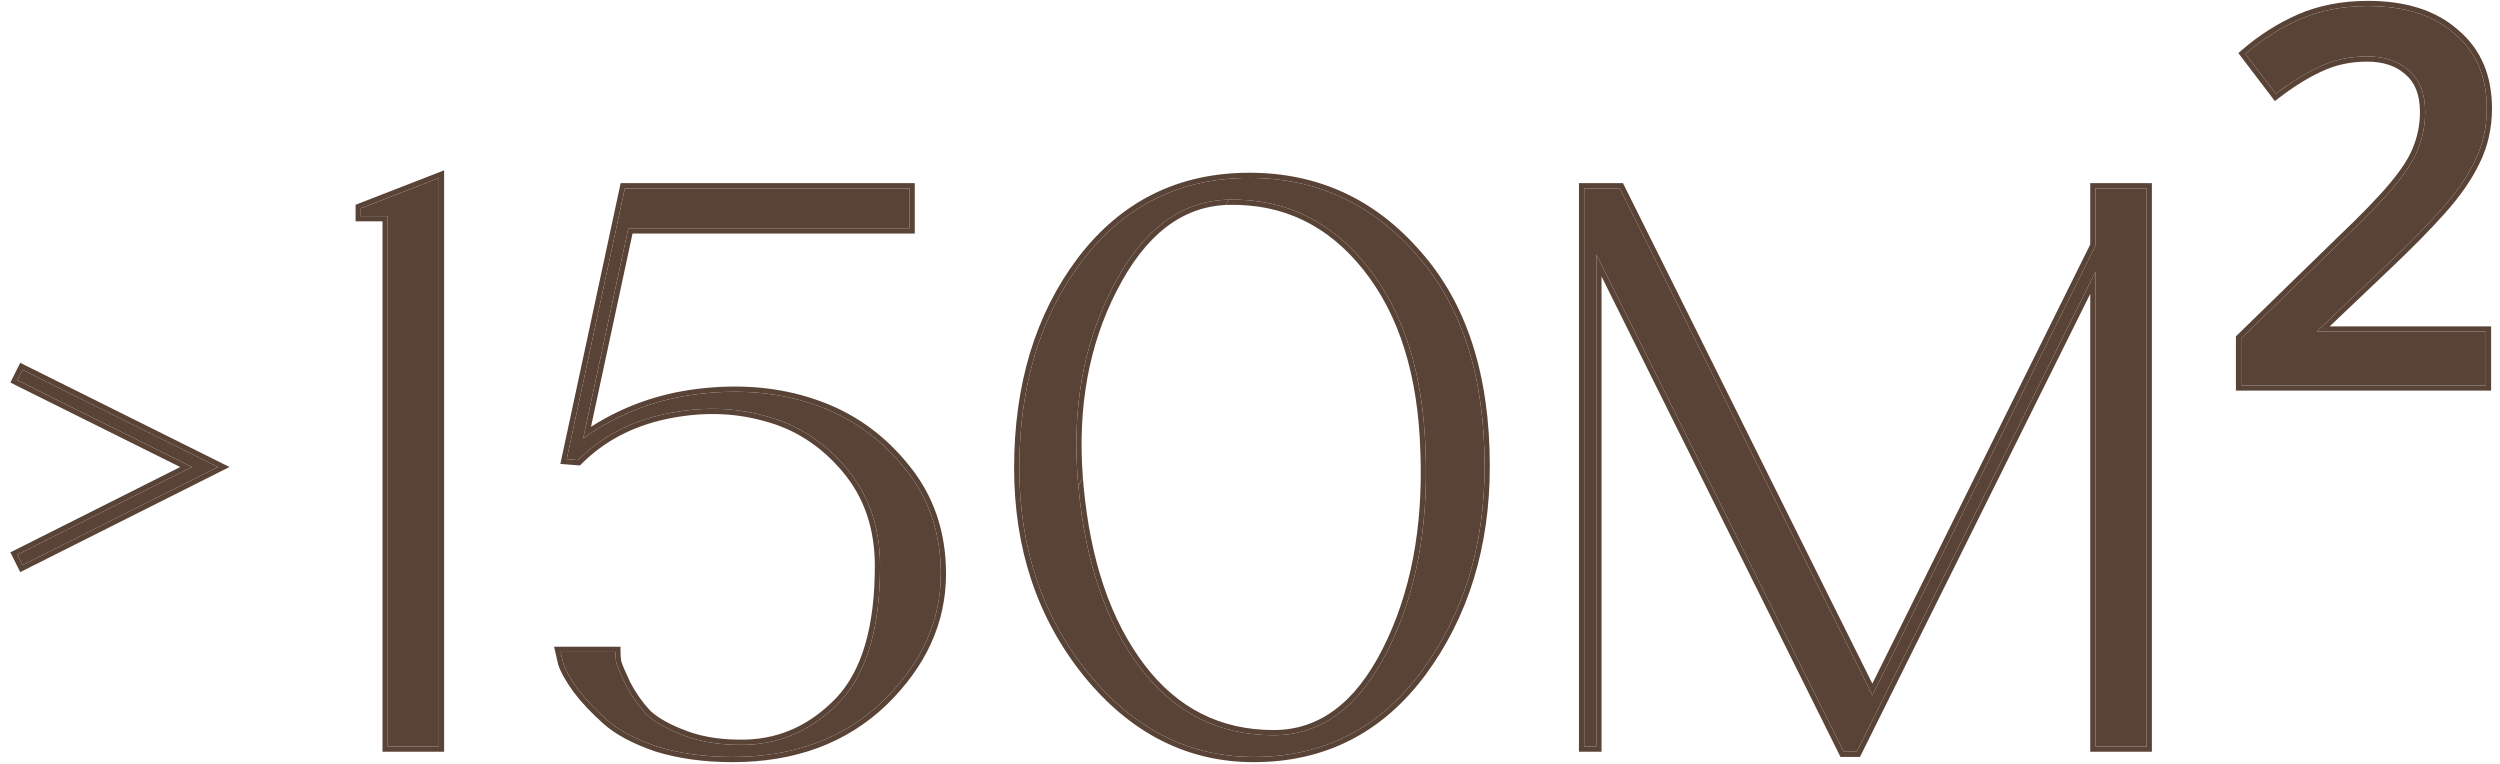 <?xml version="1.0" encoding="UTF-8"?> <svg xmlns="http://www.w3.org/2000/svg" width="144" height="44" viewBox="0 0 144 44" fill="none"> <path d="M1.3 21.3L12.55 26.9L1.3 32.55L1 31.95L11.05 26.9L1 21.9L1.3 21.3Z" fill="#594337"></path> <path d="M22.332 12.45H20.782V12L25.282 10.25V43H22.332V12.45Z" fill="#594337"></path> <path d="M54.191 33.05C54.191 35.783 53.075 38.233 50.841 40.4C48.608 42.533 45.725 43.6 42.191 43.6C40.591 43.6 39.141 43.4 37.841 43C36.575 42.567 35.608 42.05 34.941 41.45C34.275 40.85 33.725 40.267 33.291 39.7C32.858 39.1 32.575 38.6 32.441 38.2L32.291 37.55H35.441C35.441 37.717 35.458 37.917 35.491 38.15C35.558 38.383 35.741 38.817 36.041 39.45C36.375 40.083 36.775 40.65 37.241 41.15C37.741 41.617 38.491 42.033 39.491 42.4C40.491 42.767 41.658 42.933 42.991 42.9C45.058 42.833 46.858 42 48.391 40.4C49.925 38.767 50.691 36.167 50.691 32.6C50.691 30.367 50.041 28.483 48.741 26.95C47.441 25.417 45.875 24.417 44.041 23.95C42.241 23.45 40.325 23.417 38.291 23.85C36.291 24.283 34.625 25.167 33.291 26.5L32.641 26.45L35.991 10.85H52.391V13.15H36.191L33.591 25.25C35.558 23.85 37.758 23 40.191 22.7C42.625 22.4 44.858 22.6 46.891 23.3C48.958 24 50.691 25.217 52.091 26.95C53.491 28.65 54.191 30.683 54.191 33.05Z" fill="#594337"></path> <path d="M72.213 43.6C68.48 43.6 65.297 41.983 62.663 38.75C60.03 35.483 58.713 31.55 58.713 26.95C58.713 22.217 59.913 18.25 62.313 15.05C64.747 11.85 67.963 10.25 71.963 10.25C75.83 10.25 79.047 11.733 81.613 14.7C84.213 17.633 85.513 21.683 85.513 26.85C85.513 31.45 84.297 35.4 81.863 38.7C79.43 41.967 76.213 43.6 72.213 43.6ZM70.763 11.5C67.997 11.567 65.763 13.267 64.063 16.6C62.363 19.9 61.713 23.7 62.113 28C62.513 32.367 63.697 35.85 65.663 38.45C67.63 41.05 70.197 42.35 73.363 42.35C76.097 42.35 78.28 40.733 79.913 37.5C81.547 34.267 82.28 30.433 82.113 26C81.98 21.533 80.863 17.983 78.763 15.35C76.663 12.717 73.997 11.433 70.763 11.5Z" fill="#594337"></path> <path d="M120.698 10.85H123.648V43H120.698V15.65L106.948 43.3H106.198L91.948 14.65V43H91.249V10.85H93.299L107.848 40.05L120.698 14.15V10.85Z" fill="#594337"></path> <path d="M143.189 22.2H129.089V19.5L134.839 13.9C136.206 12.6 137.222 11.55 137.889 10.75C138.589 9.917 139.056 9.183 139.289 8.55C139.556 7.883 139.689 7.183 139.689 6.45C139.689 5.383 139.372 4.583 138.739 4.05C138.139 3.517 137.339 3.25 136.339 3.25C135.339 3.25 134.422 3.45 133.589 3.85C132.789 4.217 131.956 4.733 131.089 5.4L129.339 3.1C130.306 2.267 131.356 1.6 132.489 1.1C133.656 0.6 134.956 0.35 136.389 0.35C138.522 0.35 140.189 0.883 141.389 1.95C142.622 2.983 143.239 4.417 143.239 6.25C143.239 7.35 143.006 8.367 142.539 9.3C142.106 10.2 141.456 11.133 140.589 12.1C139.756 13.033 138.722 14.083 137.489 15.25L133.439 19.1H143.189V22.2Z" fill="#594337"></path> <path fill-rule="evenodd" clip-rule="evenodd" d="M13.221 26.899L1.166 20.898L0.598 22.035L10.38 26.901L0.598 31.816L1.166 32.953L13.221 26.899ZM1 31.95L11.05 26.9L1 21.9L1.3 21.3L12.55 26.9L1.3 32.55L1 31.95ZM22.332 43H25.282V10.25L20.782 12V12.45H22.332V43ZM20.482 12.75H22.032V43.3H25.582V9.812L20.482 11.795V12.75ZM51.049 40.617L51.05 40.615C53.333 38.401 54.491 35.876 54.491 33.05C54.491 30.62 53.771 28.518 52.324 26.761C50.889 24.985 49.109 23.735 46.988 23.016C44.906 22.299 42.627 22.098 40.155 22.402C37.927 22.677 35.888 23.404 34.041 24.584L36.434 13.45H52.691V10.55H35.749L32.276 26.723L33.406 26.81L33.504 26.712C34.793 25.423 36.406 24.566 38.355 24.143C40.346 23.719 42.213 23.754 43.961 24.239L43.967 24.241C45.736 24.691 47.25 25.655 48.513 27.144C49.761 28.617 50.391 30.429 50.391 32.6C50.391 36.133 49.631 38.641 48.174 40.194C46.691 41.74 44.964 42.536 42.983 42.6C41.679 42.633 40.551 42.469 39.595 42.118C38.619 41.761 37.913 41.363 37.454 40.938C37.01 40.461 36.629 39.921 36.31 39.316C36.019 38.702 35.849 38.298 35.785 38.087C35.755 37.871 35.741 37.693 35.741 37.55V37.25H31.914L32.152 38.281L32.157 38.295C32.304 38.738 32.608 39.267 33.048 39.876L33.053 39.882C33.5 40.467 34.064 41.064 34.741 41.673C35.449 42.31 36.456 42.843 37.744 43.284L37.753 43.287C39.086 43.697 40.567 43.9 42.191 43.9C45.79 43.9 48.751 42.811 51.049 40.617ZM54.191 33.05C54.191 30.683 53.491 28.65 52.091 26.95C50.691 25.217 48.958 24 46.891 23.3C44.858 22.6 42.625 22.4 40.191 22.7C37.906 22.982 35.826 23.749 33.952 25.002C33.831 25.082 33.711 25.165 33.591 25.25L36.191 13.15H52.391V10.85H35.991L32.641 26.45L33.291 26.5C34.625 25.167 36.291 24.283 38.291 23.85C40.325 23.417 42.241 23.45 44.041 23.95C45.875 24.417 47.441 25.417 48.741 26.95C50.041 28.483 50.691 30.367 50.691 32.6C50.691 36.167 49.925 38.767 48.391 40.4C46.858 42 45.058 42.833 42.991 42.9C41.658 42.933 40.491 42.767 39.491 42.4C38.491 42.033 37.741 41.617 37.241 41.15C36.775 40.65 36.375 40.083 36.041 39.45C35.741 38.817 35.558 38.383 35.491 38.15C35.458 37.917 35.441 37.717 35.441 37.55H32.291L32.441 38.2C32.575 38.6 32.858 39.1 33.291 39.7C33.725 40.267 34.275 40.85 34.941 41.45C35.608 42.05 36.575 42.567 37.841 43C39.141 43.4 40.591 43.6 42.191 43.6C45.725 43.6 48.608 42.533 50.841 40.4C53.075 38.233 54.191 35.783 54.191 33.05ZM62.43 38.938L62.431 38.94C65.114 42.233 68.379 43.9 72.213 43.9C76.31 43.9 79.615 42.22 82.104 38.879L82.105 38.878C84.581 35.52 85.813 31.506 85.813 26.85C85.813 21.635 84.501 17.506 81.839 14.502C79.217 11.472 75.918 9.95 71.963 9.95C67.869 9.95 64.564 11.594 62.075 14.868L62.073 14.87C59.628 18.131 58.413 22.164 58.413 26.95C58.413 31.611 59.749 35.613 62.43 38.938ZM71.963 10.25C75.83 10.25 79.047 11.733 81.613 14.7C84.213 17.633 85.513 21.683 85.513 26.85C85.513 31.45 84.297 35.4 81.863 38.7C79.43 41.967 76.213 43.6 72.213 43.6C68.48 43.6 65.297 41.983 62.663 38.75C60.03 35.483 58.713 31.55 58.713 26.95C58.713 22.217 59.913 18.25 62.313 15.05C64.747 11.85 67.963 10.25 71.963 10.25ZM64.33 16.737L64.331 16.736C65.965 13.532 68.06 11.932 70.603 11.806L70.763 11.5C67.997 11.567 65.763 13.267 64.063 16.6C62.363 19.9 61.713 23.7 62.113 28L62.373 27.505C62.065 23.445 62.722 19.86 64.33 16.737ZM123.948 10.55H120.398V14.08L107.848 39.376L93.484 10.55H90.948V43.3H92.249V15.927L106.013 43.6H107.134L120.398 16.927V43.3H123.948V10.55ZM107.848 40.05L120.698 14.15V10.85H123.648V43H120.698V15.65L106.948 43.3H106.198L91.948 14.65V43H91.249V10.85H93.299L107.848 40.05ZM128.789 22.5H143.489V18.8H134.19L137.695 15.468C138.933 14.297 139.972 13.241 140.813 12.3C141.692 11.319 142.36 10.363 142.808 9.432C143.296 8.456 143.539 7.393 143.539 6.25C143.539 4.343 142.894 2.821 141.585 1.723C140.314 0.595 138.569 0.05 136.389 0.05C134.92 0.05 133.579 0.306 132.371 0.824L132.368 0.826C131.207 1.338 130.132 2.021 129.143 2.873L128.929 3.057L131.033 5.822L131.272 5.638C132.125 4.982 132.939 4.478 133.714 4.123L133.719 4.121C134.508 3.742 135.38 3.55 136.339 3.55C137.284 3.55 138.007 3.801 138.54 4.274L138.546 4.28C139.093 4.74 139.389 5.444 139.389 6.45C139.389 7.146 139.263 7.808 139.01 8.439L139.008 8.446C138.791 9.033 138.349 9.736 137.659 10.557L137.659 10.558C137.003 11.345 135.996 12.385 134.632 13.683L128.789 19.373V22.5ZM137.489 15.25L133.439 19.1H143.189V22.2H129.089V19.5L134.839 13.9C136.206 12.6 137.222 11.55 137.889 10.75C138.589 9.917 139.056 9.183 139.289 8.55C139.556 7.883 139.689 7.183 139.689 6.45C139.689 5.383 139.372 4.583 138.739 4.05C138.139 3.517 137.339 3.25 136.339 3.25C135.339 3.25 134.422 3.45 133.589 3.85C132.836 4.195 132.053 4.674 131.24 5.285C131.19 5.323 131.14 5.361 131.089 5.4L129.339 3.1C130.306 2.267 131.356 1.6 132.489 1.1C133.656 0.6 134.956 0.35 136.389 0.35C138.522 0.35 140.189 0.883 141.389 1.95C142.622 2.983 143.239 4.417 143.239 6.25C143.239 7.35 143.006 8.367 142.539 9.3C142.106 10.2 141.456 11.133 140.589 12.1C139.756 13.033 138.722 14.083 137.489 15.25Z" fill="#594337"></path> <path d="M62.113 28C62.513 32.367 63.697 35.85 65.663 38.45C67.63 41.05 70.197 42.35 73.363 42.35C76.097 42.35 78.28 40.733 79.913 37.5C81.547 34.267 82.28 30.433 82.113 26C81.98 21.533 80.863 17.983 78.763 15.35C76.663 12.717 73.997 11.433 70.763 11.5L70.603 11.806C70.658 11.803 70.714 11.801 70.77 11.8C73.905 11.736 76.484 12.973 78.529 15.537C80.577 18.105 81.681 21.586 81.813 26.009L81.814 26.011C81.979 30.405 81.251 34.186 79.645 37.365C78.044 40.535 75.946 42.05 73.363 42.05C70.294 42.05 67.814 40.797 65.903 38.269C63.979 35.727 62.809 32.302 62.412 27.972C62.398 27.816 62.384 27.66 62.373 27.505L62.113 28Z" fill="#594337"></path> </svg> 